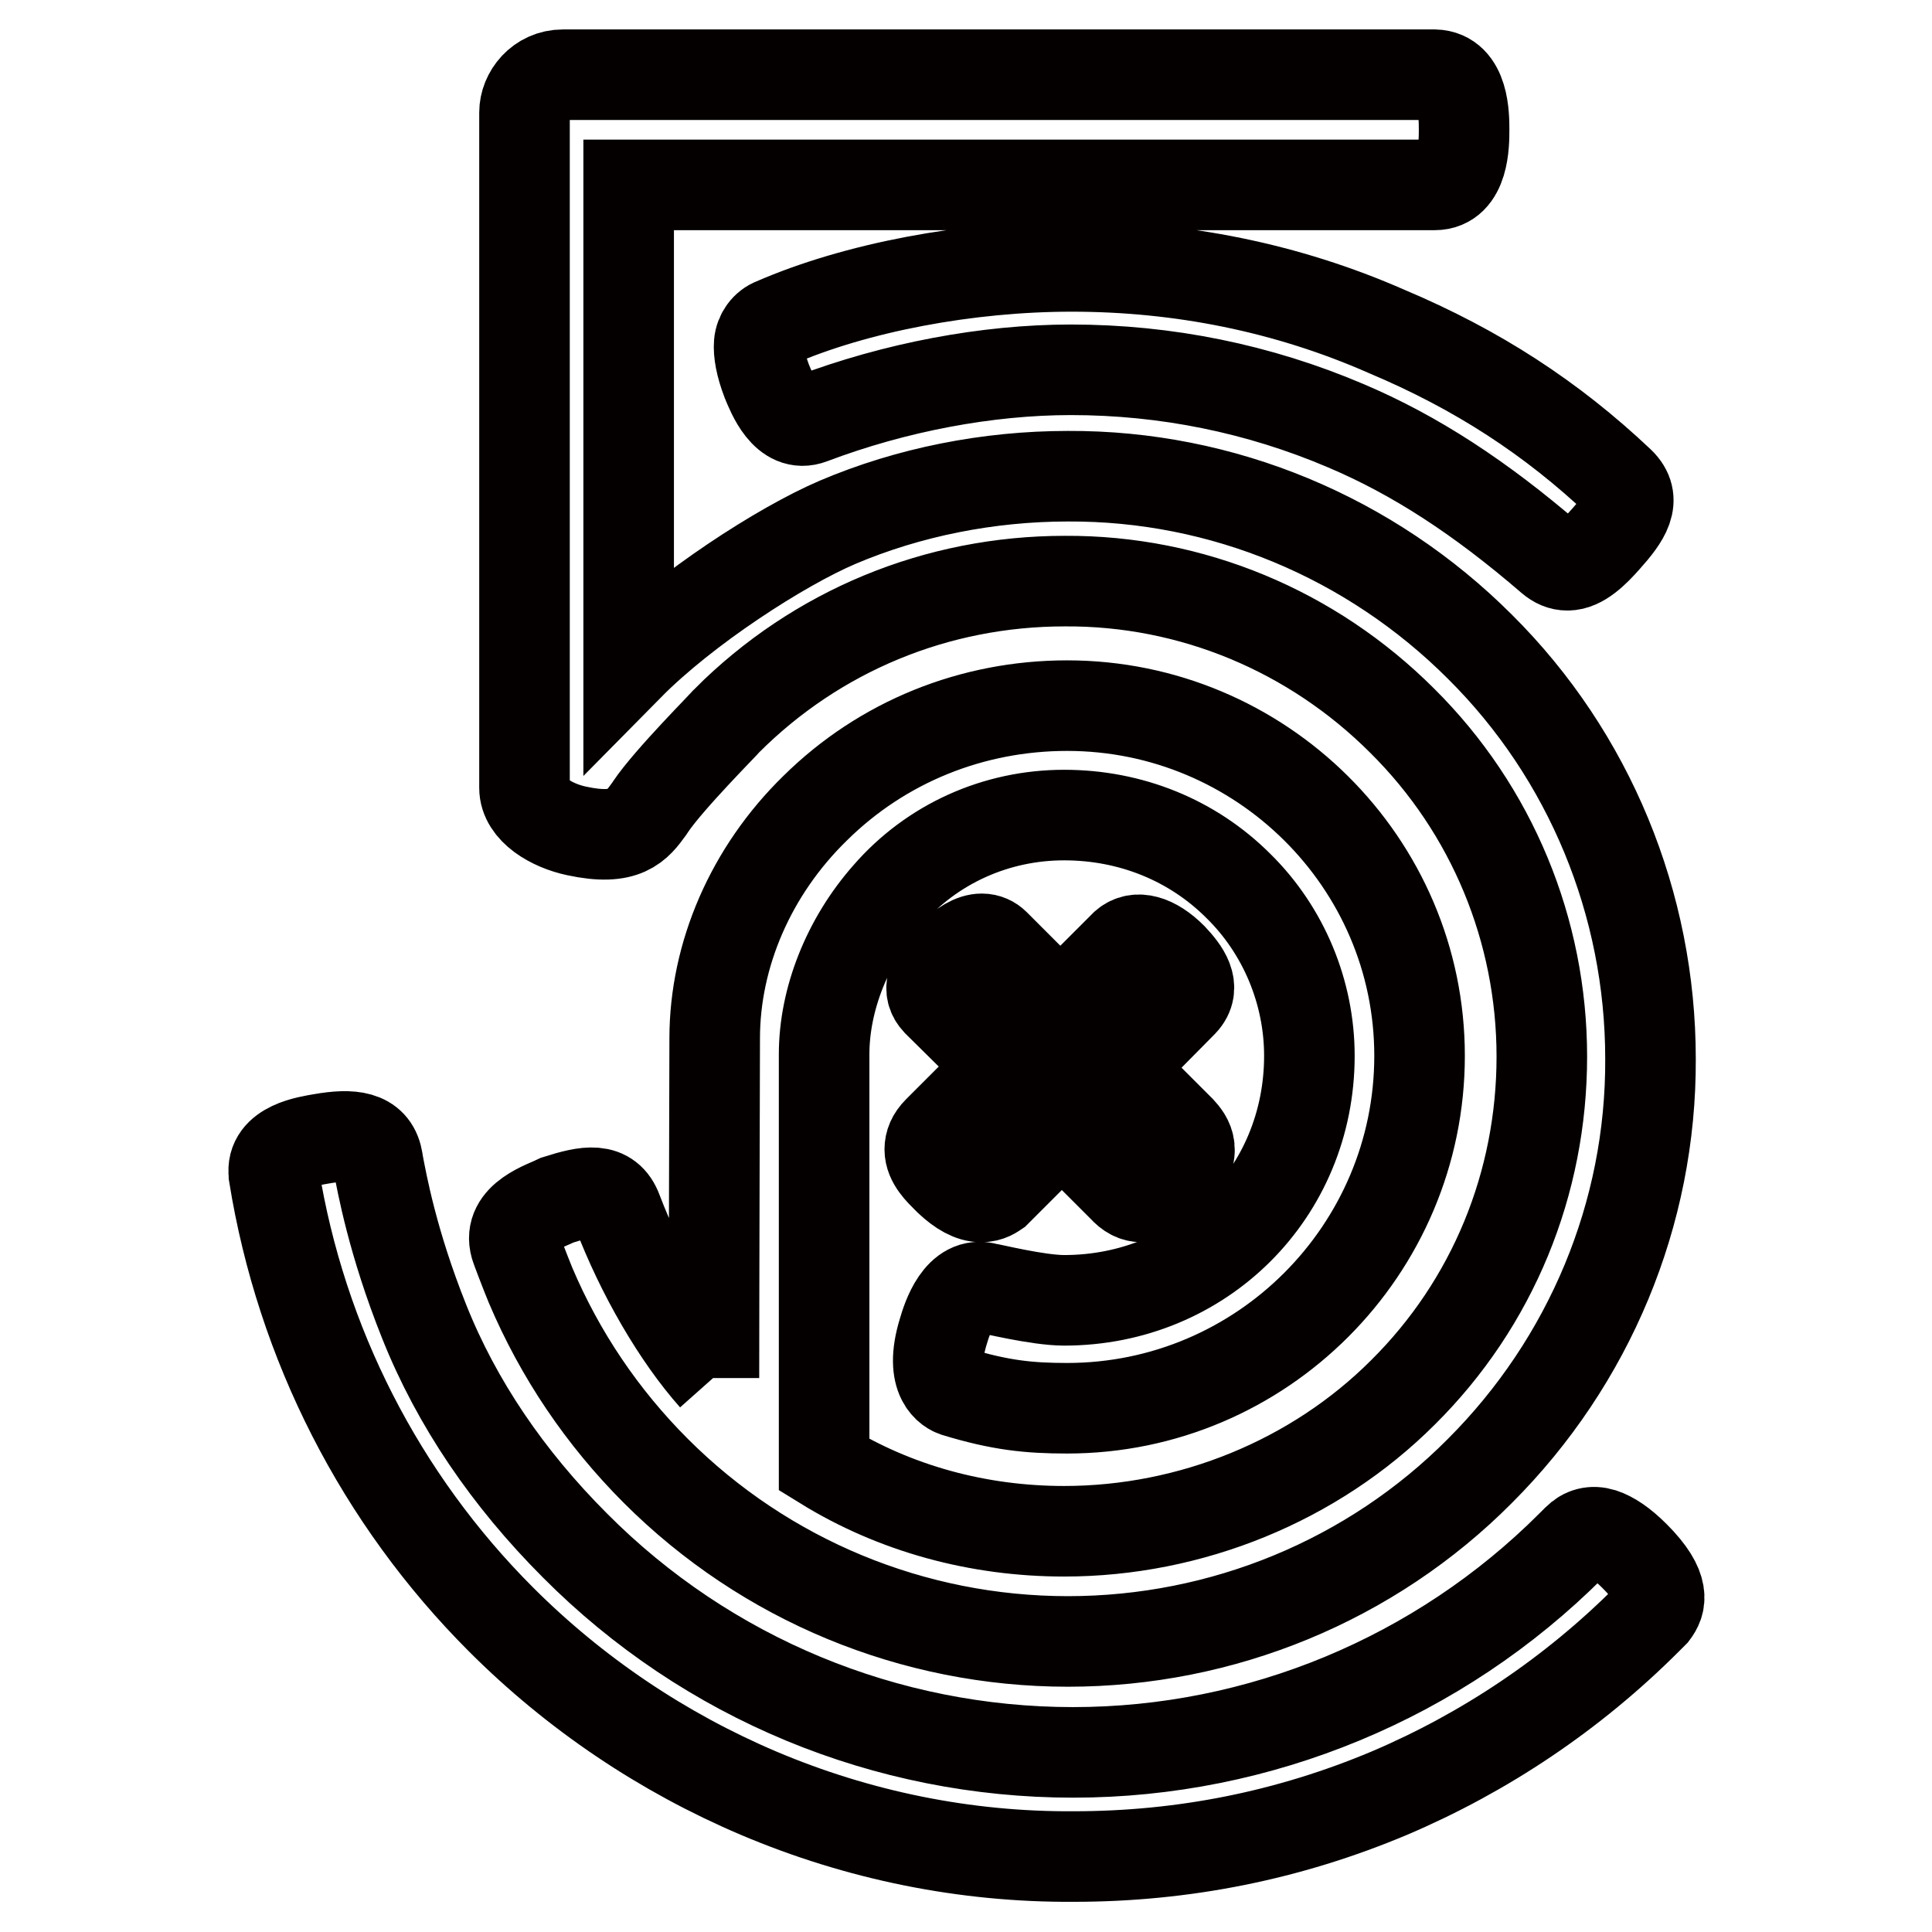 <?xml version="1.0" encoding="utf-8"?>
<!-- Svg Vector Icons : http://www.onlinewebfonts.com/icon -->
<!DOCTYPE svg PUBLIC "-//W3C//DTD SVG 1.1//EN" "http://www.w3.org/Graphics/SVG/1.1/DTD/svg11.dtd">
<svg version="1.1" xmlns="http://www.w3.org/2000/svg" xmlns:xlink="http://www.w3.org/1999/xlink" x="0px" y="0px" viewBox="0 0 256 256" enable-background="new 0 0 256 256" xml:space="preserve">
<g> <path stroke-width="12" fill-opacity="0" stroke="#040000"  d="M68.3,165.1c0,0.1,1.3,3.5,2,5.2c3.9,9.2,9.5,17.5,16.6,24.6c14.5,14.5,34.1,22.6,54.6,22.6 c20.5,0,40.2-8.1,54.6-22.6c14.5-14.5,22.7-34.1,22.6-54.6c0-20.5-8.1-40.2-22.6-54.6c-14.5-14.5-34.1-22.7-54.6-22.6 c-10.5,0-21.1,2.1-30.5,6.1c-7.5,3.2-20.2,11.4-27.7,19l0,0V24.5h106.8c3.9,0,3.9-5.5,3.9-7.3c0-1.8,0-7.2-3.9-7.3H74.6 c-3.1,0-5.1,2.6-5.1,5v89.5c0,2.9,3.6,5,6.9,5.7c6.5,1.4,8-0.7,9.6-2.9l0.2-0.3c2.4-3.6,10.1-11.3,10.1-11.4 c11.9-11.9,27.8-18.5,44.8-18.5c16.8-0.1,32.8,6.6,44.7,18.5c11.9,11.8,18.5,27.8,18.5,44.5c0,16.8-6.5,32.7-18.4,44.5 c-11.7,11.7-28.1,18.4-44.9,18.4c-11.4,0-22.4-3-31.8-8.8l0-54.4c0-7.3,3.1-15.1,8.4-21.1c5.9-6.8,14.4-10.6,23.4-10.6 c8.8,0,17,3.3,23.1,9.4c6,5.9,9.4,14.1,9.4,22.5c0,18.2-14.3,32.4-32.5,32.4c-3.5,0-9.9-1.6-10.2-1.6c-3.7-1.1-5.3,4-5.8,5.7 c-2,6.5,1,7.8,1.6,8c5.9,1.8,9.7,2.2,14.8,2.2c25.8,0,46.7-21,46.7-46.7c0-25.6-21-46.4-46.7-46.4c-12.6,0-24.5,4.8-33.4,13.6 c-8.5,8.3-13.3,19.4-13.3,30.5v0.3c0,1.4-0.1,34-0.1,44.7l0-0.1c-4.8-5.4-9.6-13.6-12.8-22c-1.2-3.3-4.1-2.7-7.9-1.5 C72.3,159.8,67.2,161.3,68.3,165.1L68.3,165.1L68.3,165.1z M123.2,152.3c0,1.6,1.4,2.9,2.3,3.8l0.3,0.3c1.5,1.4,2.9,2.2,4.2,2.2 c1.1,0,1.7-0.5,2-0.7c0.6-0.6,8-8,8.7-8.7l8.1,8.1c0.8,0.9,1.6,1.3,2.5,1.3c1.3,0,2.7-0.8,4.2-2.3c3.5-3.6,1.8-5.5,0.9-6.5 l-8.3-8.3l8.6-8.7c1.9-2,0.2-4.2-1.4-5.9c-2.4-2.4-4.7-3-6.2-1.7l-8.6,8.6l-8.7-8.7c-0.4-0.4-1-0.7-1.7-0.7c-1.2,0-2.5,0.8-4.1,2.3 c-2.7,2.7-3.2,4.5-1.8,6l8.7,8.6l-8.6,8.6C123.5,150.7,123.2,151.5,123.2,152.3L123.2,152.3z M142,35.3c-13.8,0-28.6,2.8-39.4,7.5 c-1.1,0.4-1.9,1.5-2,2.7c-0.1,1.2,0.2,2.9,1,5c0.7,1.7,2.5,6.3,5.9,5c11.1-4.2,23.3-6.5,34.4-6.5c12.6,0,24.9,2.5,36.4,7.4 c9.2,3.9,17.8,9.5,27.2,17.6c0.7,0.6,1.4,0.9,2.2,0.9c1.8,0,3.6-1.8,5.1-3.5c2.5-2.8,4.2-5.2,1.8-7.5c-9-8.5-18.8-14.9-30.9-20 C170.5,38.1,156.4,35.3,142,35.3L142,35.3z M216.6,206.2c-1.7-1.7-3.1-2.6-4.3-3c-1.3-0.4-2.4-0.1-3.3,0.8l-0.8,0.8 c-17.5,17.5-41.3,27.4-66,27.4c-24.8,0-48.5-9.8-66-27.4c-8.9-8.9-15.7-18.9-20-29.7c-4.2-10.5-5.6-18.4-6.1-21 c0-0.2-0.1-0.4-0.1-0.6c-0.6-3-3.4-3.3-7.4-2.6c-1.7,0.3-6.8,1-6.3,4.7l0,0.1c3.6,22.3,14.1,42.9,30.1,58.9 c9.8,9.8,21.4,17.6,34.1,23c13.2,5.6,27.4,8.5,41.8,8.4c14.5,0,28.5-2.8,41.8-8.4c12.7-5.4,24.3-13.2,34.1-23c0,0,0.6-0.6,0.9-0.9 C220,212.5,220.9,210.5,216.6,206.2L216.6,206.2z"/></g>
</svg>